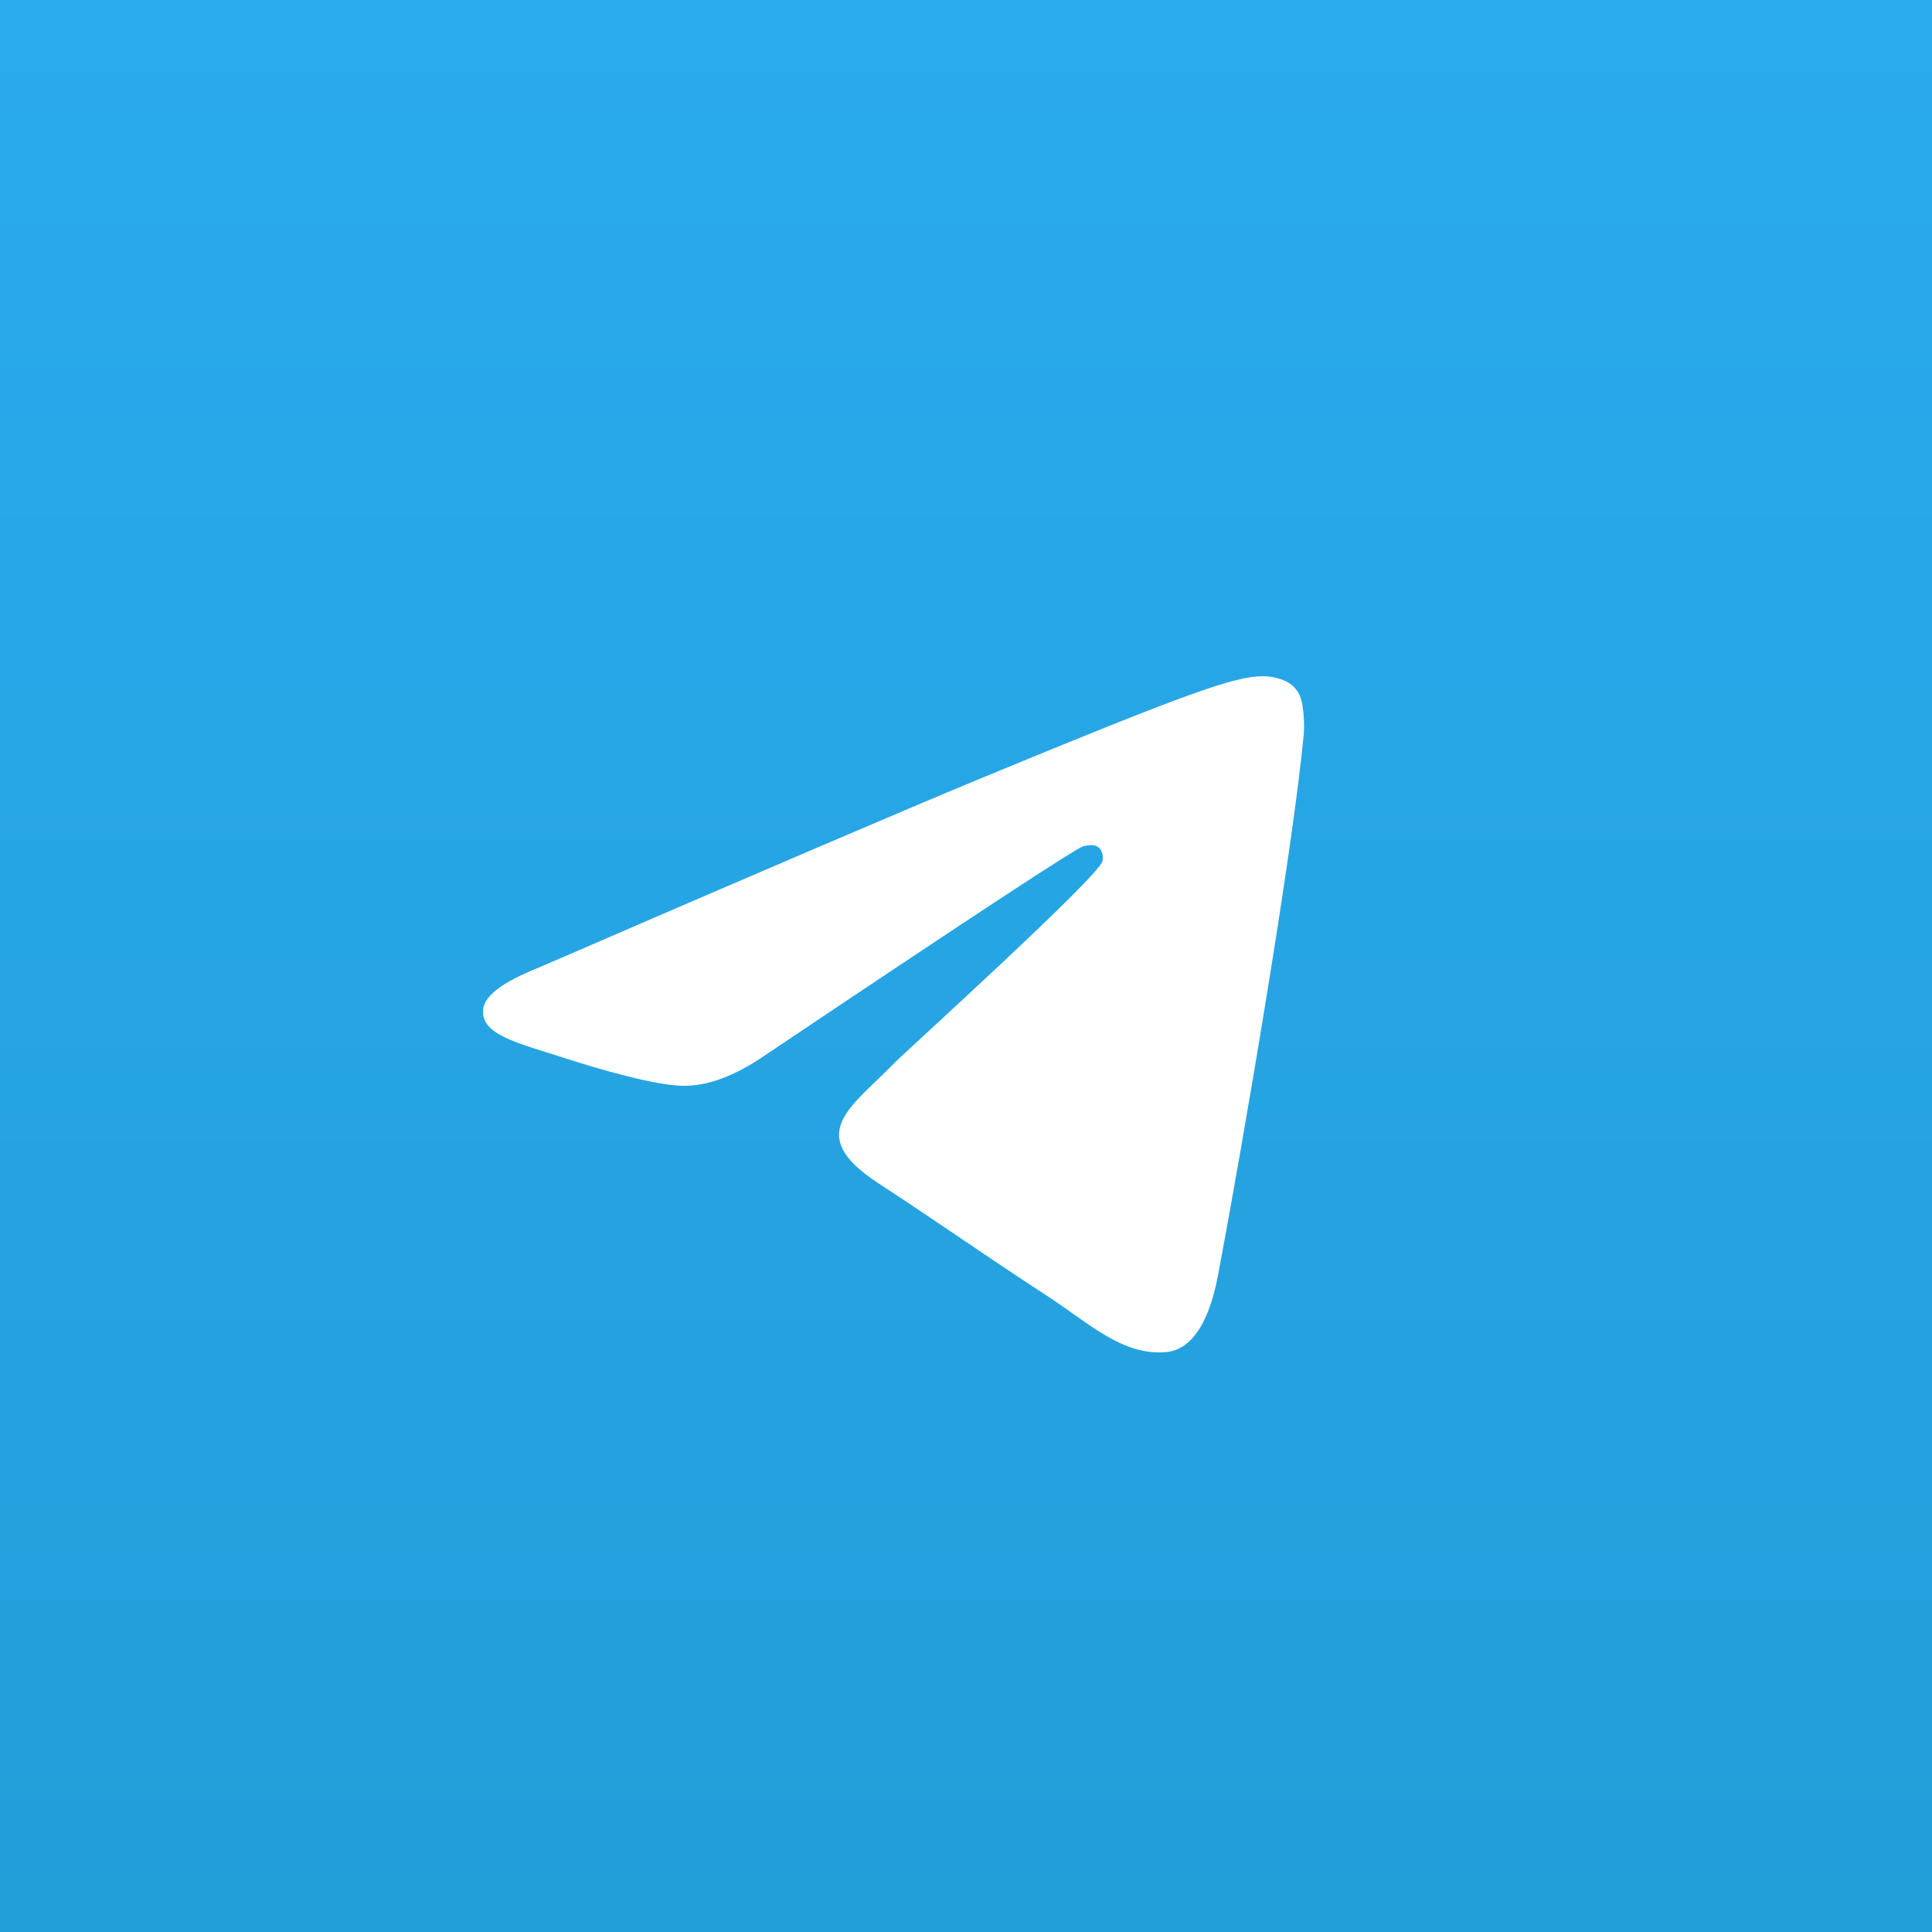 <?xml version="1.0" encoding="UTF-8"?> <svg xmlns="http://www.w3.org/2000/svg" width="40" height="40" viewBox="0 0 40 40" fill="none"><rect x="0" y="0" width="40" height="40" fill="#333333" stroke="none"/> <rect width="40" height="40" fill="url(#paint0_linear_95_55)"></rect> <path fill-rule="evenodd" clip-rule="evenodd" d="M11.169 20.027C15.732 18.051 18.775 16.749 20.298 16.119C24.645 14.322 25.548 14.01 26.137 14C26.266 13.998 26.556 14.03 26.744 14.181C26.902 14.309 26.945 14.481 26.966 14.602C26.987 14.723 27.013 14.999 26.992 15.215C26.757 17.674 25.738 23.643 25.219 26.398C25 27.564 24.567 27.955 24.149 27.993C23.24 28.076 22.55 27.396 21.669 26.823C20.292 25.925 19.513 25.366 18.176 24.491C16.631 23.479 17.632 22.922 18.513 22.013C18.744 21.775 22.749 18.155 22.826 17.827C22.836 17.786 22.845 17.633 22.754 17.552C22.662 17.471 22.527 17.498 22.43 17.52C22.291 17.552 20.09 18.997 15.827 21.857C15.202 22.284 14.636 22.491 14.129 22.48C13.57 22.468 12.495 22.166 11.696 21.908C10.715 21.591 9.936 21.424 10.004 20.886C10.04 20.606 10.428 20.32 11.169 20.027Z" fill="white"></path> <defs> <linearGradient id="paint0_linear_95_55" x1="20" y1="0" x2="20" y2="39.703" gradientUnits="userSpaceOnUse"> <stop stop-color="#2AABEE"></stop> <stop offset="1" stop-color="#229ED9"></stop> </linearGradient> </defs> </svg> 